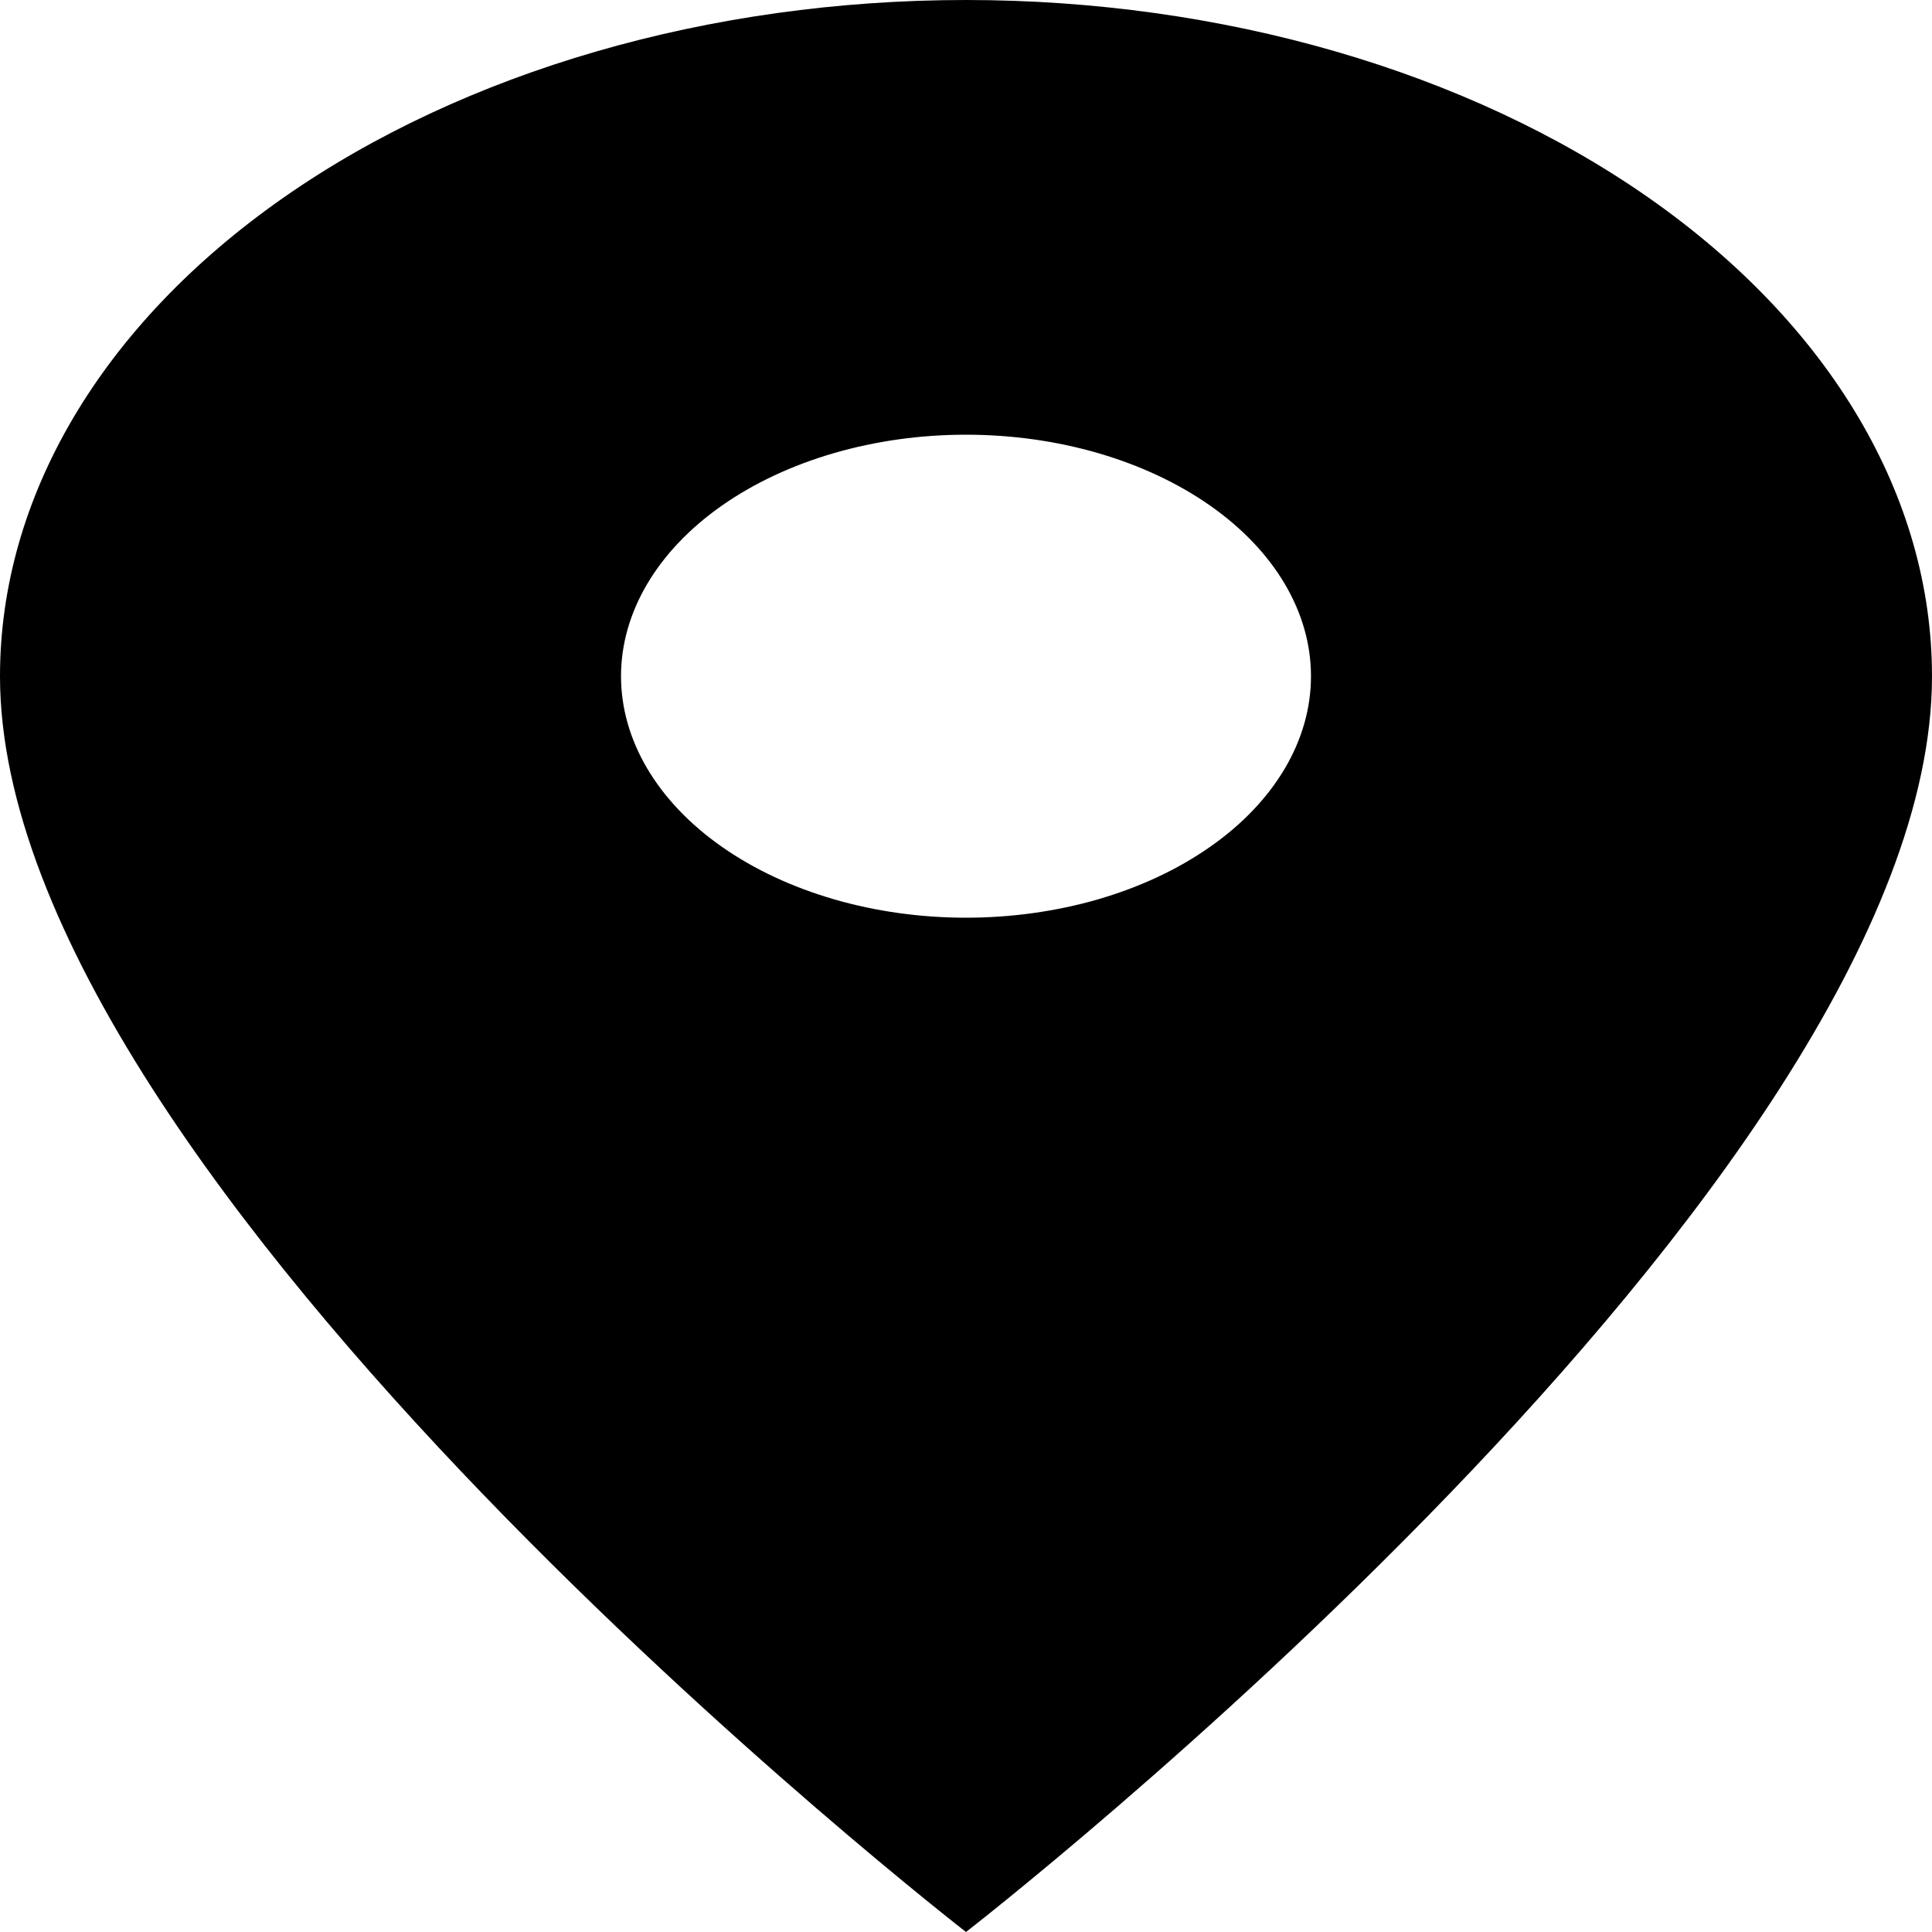 <svg width="16" height="16" viewBox="0 0 16 16" fill="none" xmlns="http://www.w3.org/2000/svg">
<path d="M8 7.6C7.242 7.6 6.516 7.389 5.98 7.014C5.444 6.639 5.143 6.13 5.143 5.6C5.143 5.07 5.444 4.561 5.98 4.186C6.516 3.811 7.242 3.6 8 3.6C8.758 3.6 9.484 3.811 10.02 4.186C10.556 4.561 10.857 5.07 10.857 5.6C10.857 5.863 10.783 6.123 10.64 6.365C10.496 6.608 10.286 6.829 10.02 7.014C9.755 7.2 9.44 7.347 9.093 7.448C8.747 7.548 8.375 7.6 8 7.6ZM8 0C5.878 0 3.843 0.59 2.343 1.64C0.843 2.69 0 4.115 0 5.6C0 9.8 8 16 8 16C8 16 16 9.8 16 5.6C16 4.115 15.157 2.69 13.657 1.64C12.157 0.59 10.122 0 8 0Z" fill="black"/>
</svg>
